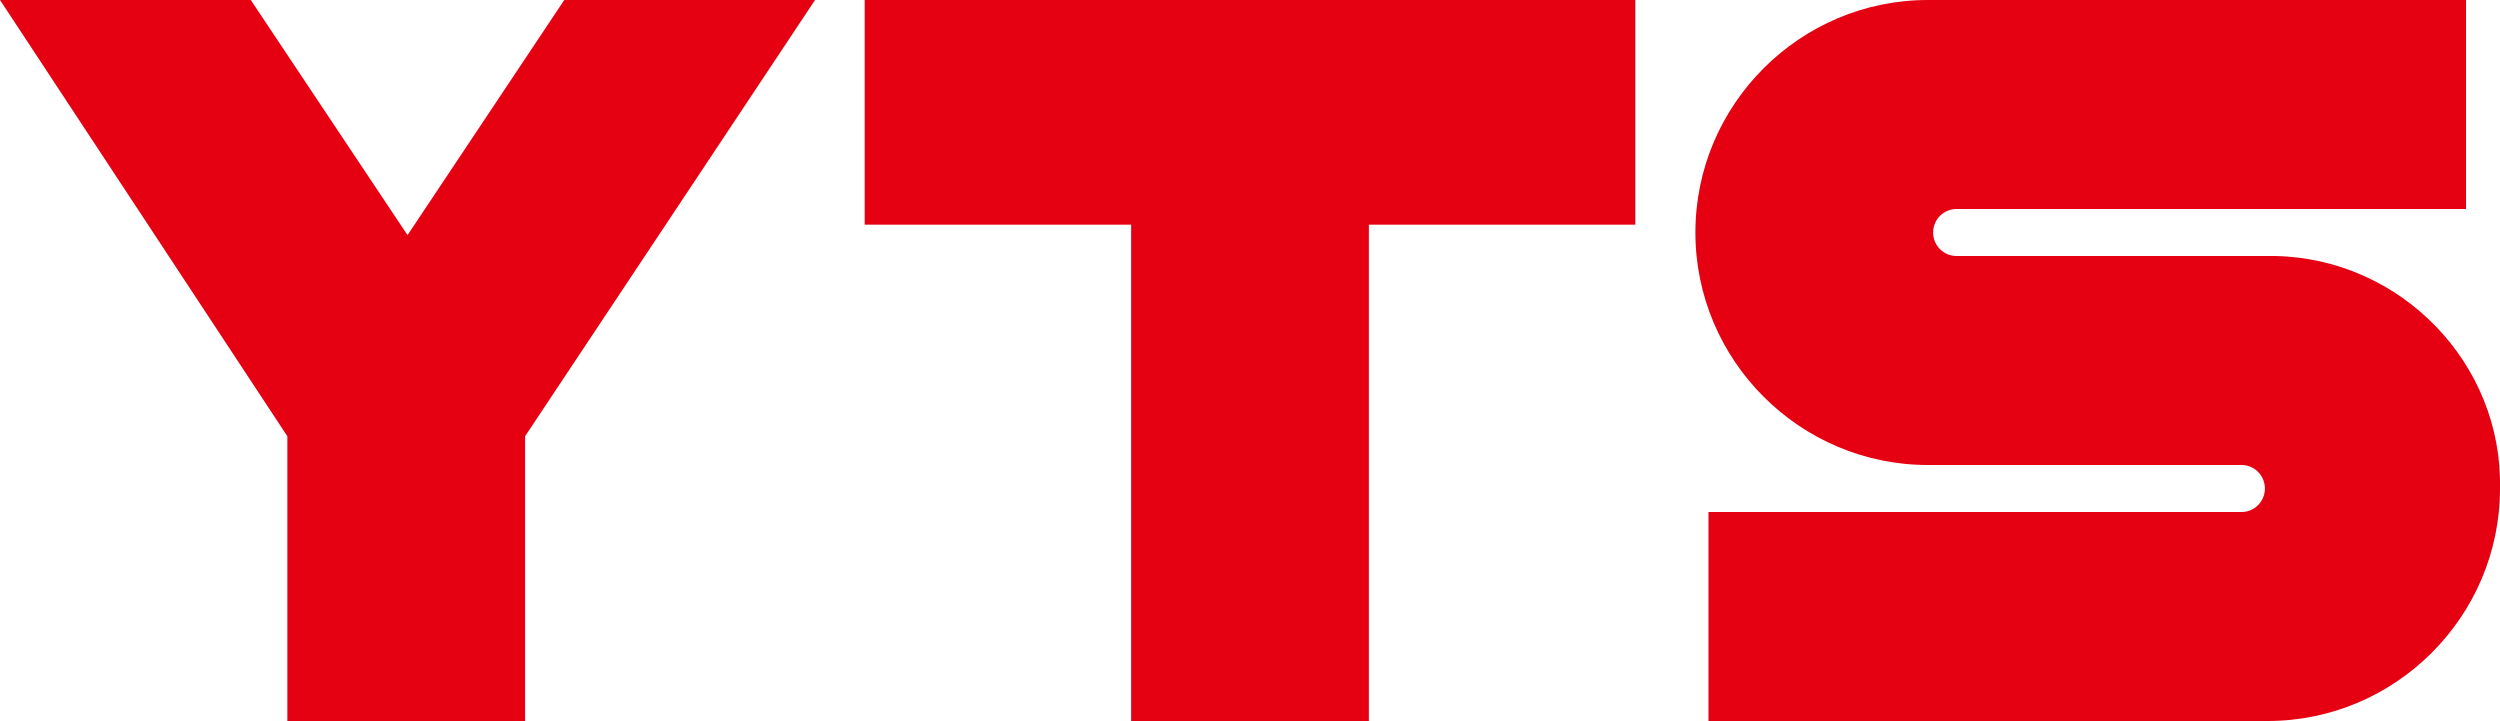 <?xml version="1.0" encoding="utf-8"?>
<!-- Generator: Adobe Illustrator 19.2.1, SVG Export Plug-In . SVG Version: 6.00 Build 0)  -->
<svg version="1.1" id="レイヤー_1" xmlns="http://www.w3.org/2000/svg" xmlns:xlink="http://www.w3.org/1999/xlink" x="0px"
	 y="0px" viewBox="0 0 95.7 27.6" style="enable-background:new 0 0 95.7 27.6;" xml:space="preserve">
<style type="text/css">
	.st0{fill:#E50012;}
</style>
<title>yts_logo</title>
<polygon class="st0" points="62.6,0 33.1,0 33.1,8.6 43.3,8.6 43.3,27.6 52.4,27.6 52.4,8.6 62.6,8.6 "/>
<polygon class="st0" points="31.2,0 21.6,0 15.6,9 9.6,0 0,0 11,16.7 11,27.6 20.1,27.6 20.1,16.7 "/>
<path class="st0" d="M86.9,9.8h-12c-0.5,0-0.9-0.4-0.9-0.9c0,0,0,0,0,0l0,0C74,8.4,74.4,8,74.9,8l0,0h19.5V0H73.8
	c-4.9,0-8.9,4-8.9,8.9l0,0c0,4.9,4,8.9,8.9,8.9h12c0.5,0,0.9,0.4,0.9,0.9c0,0,0,0,0,0l0,0c0,0.5-0.4,0.9-0.9,0.9l0,0H65.4v8h21.4
	c4.9,0,8.9-4,8.9-8.9l0,0c0.1-4.8-3.8-8.8-8.6-8.9C87,9.8,87,9.8,86.9,9.8z"/>
</svg>

